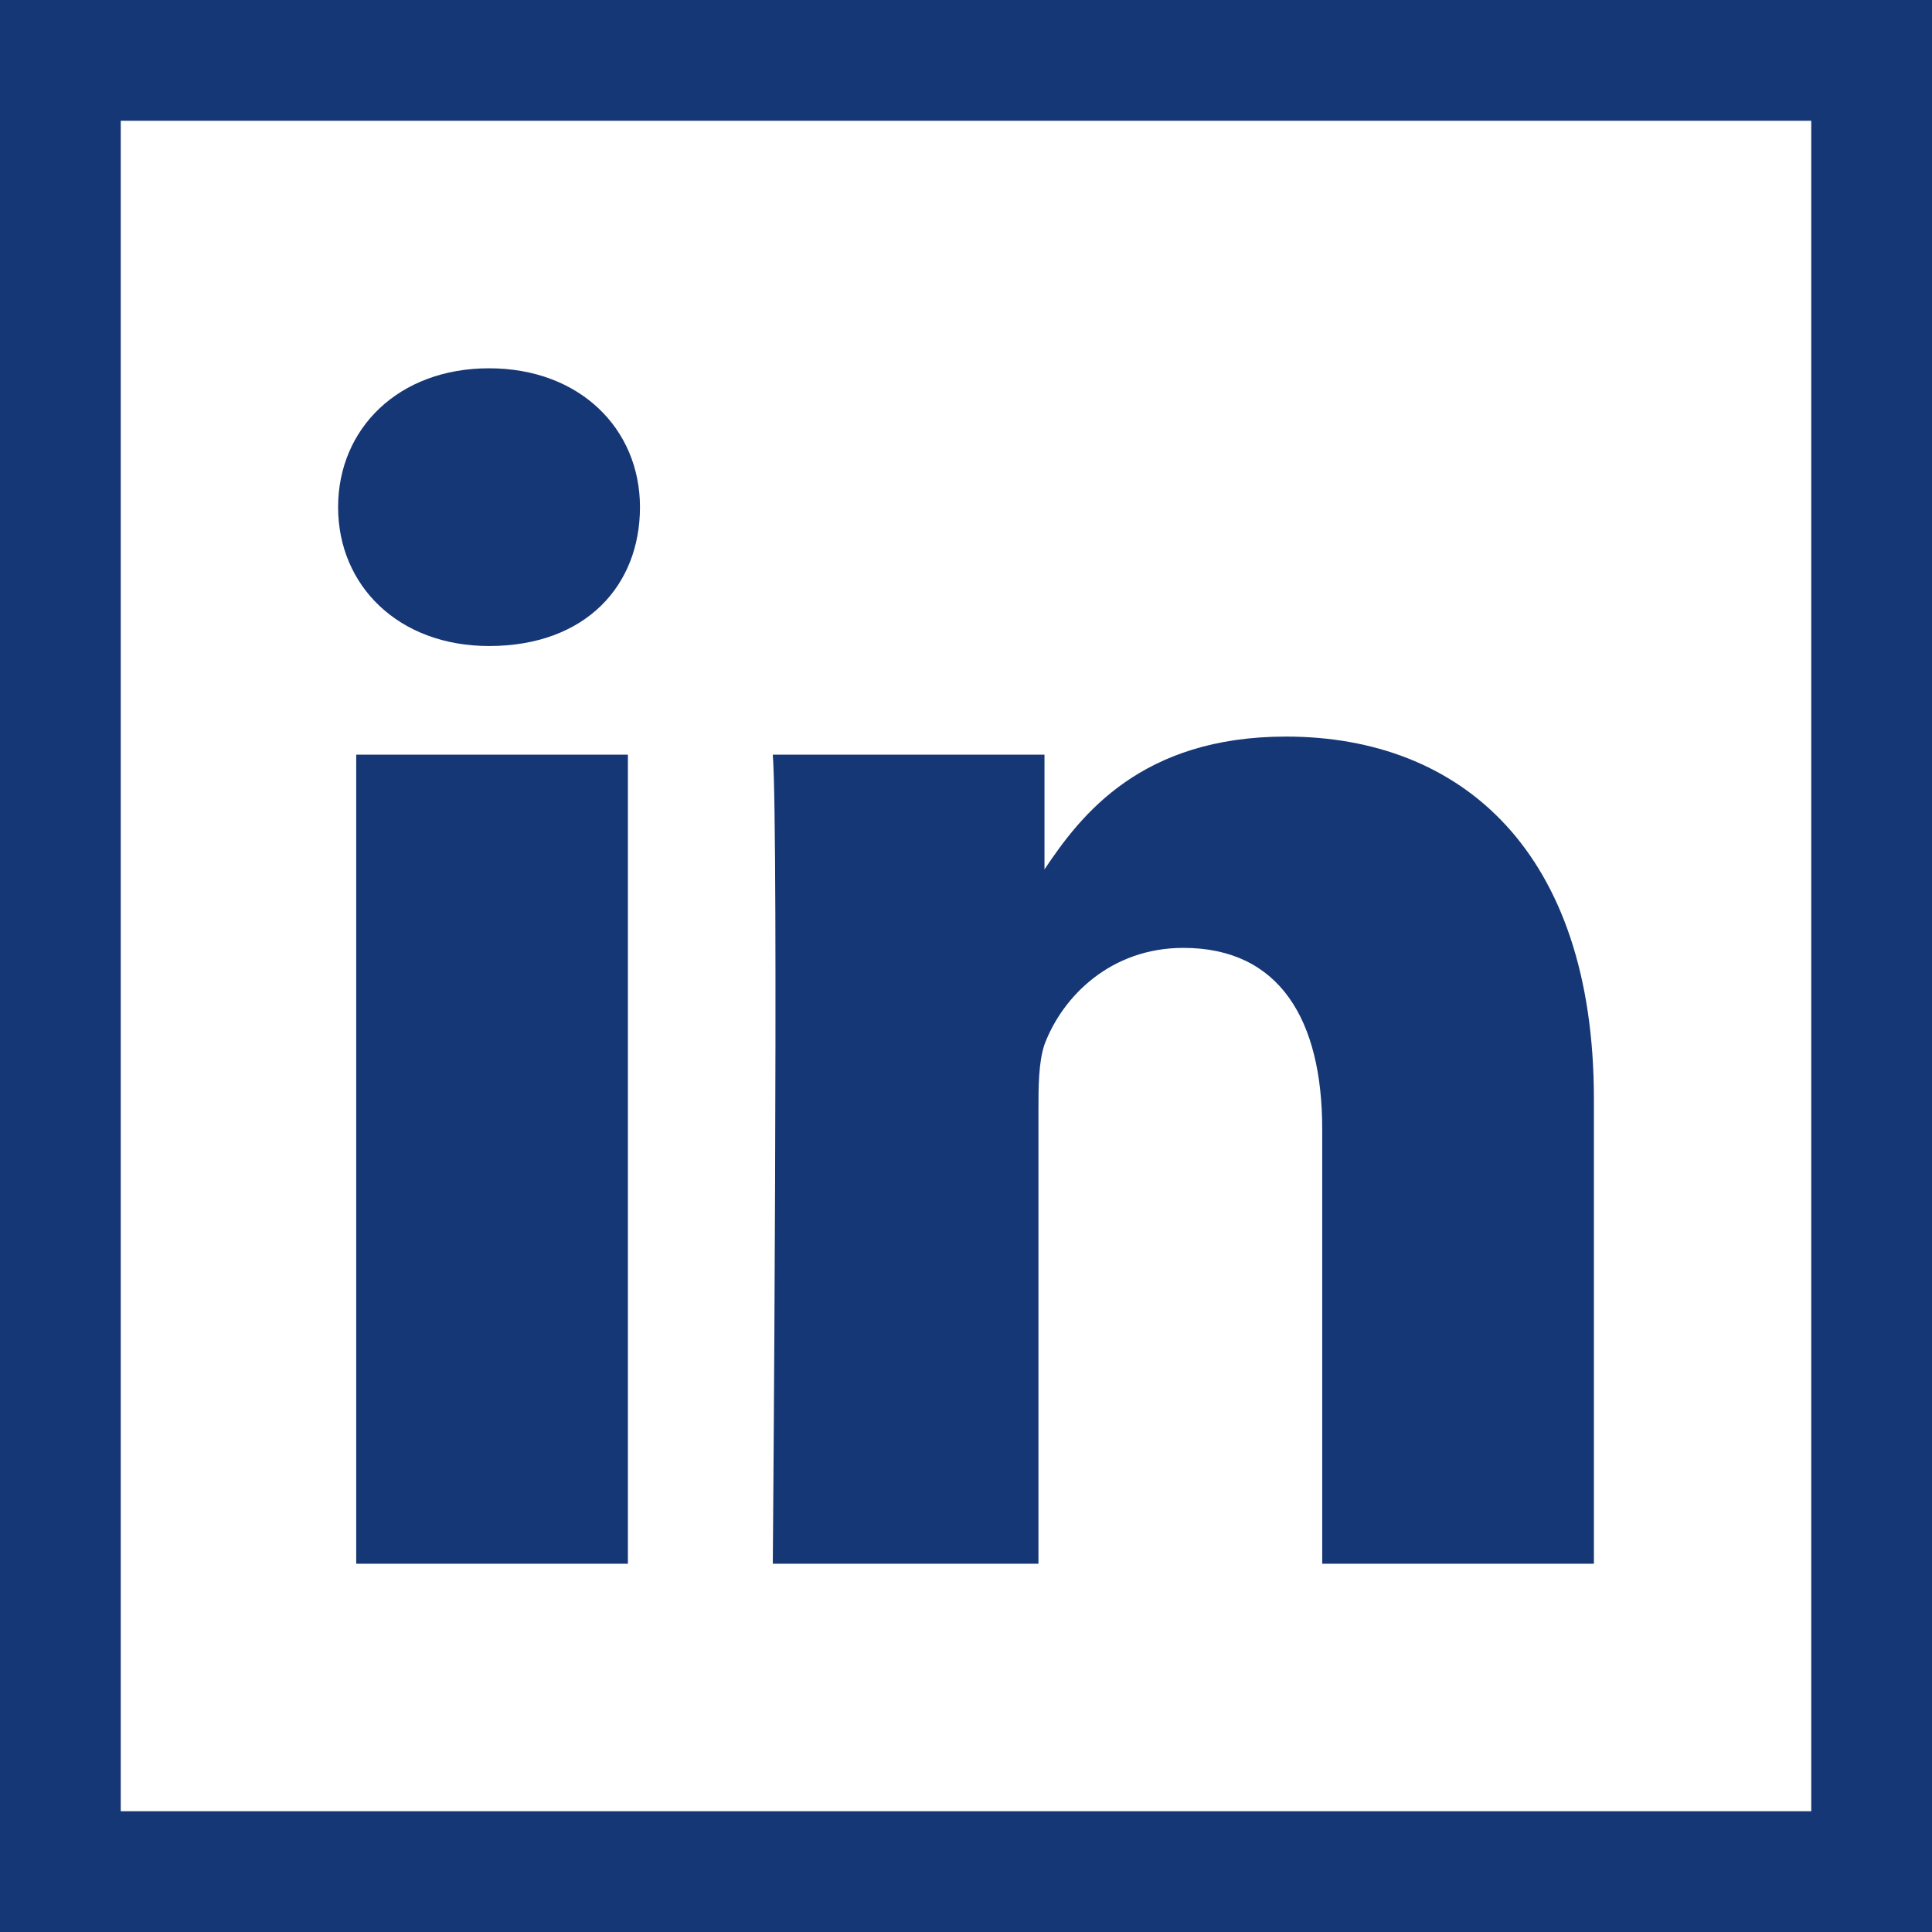<svg xmlns="http://www.w3.org/2000/svg" viewBox="0 0 32 32" enable-background="new 0 0 32 32"><g fill="#163775"><path d="M5.9 12.5h4.5v13.4H5.9zM8.1 10.7c1.6 0 2.5-1 2.5-2.3 0-1.3-1-2.3-2.5-2.3s-2.5 1-2.5 2.3c0 1.3 1 2.3 2.5 2.3zm0 0M17.2 25.9v-7.5c0-.4 0-.8.1-1.1.3-.8 1.1-1.6 2.3-1.6 1.6 0 2.3 1.2 2.3 3v7.2h4.5v-7.7c0-4.1-2.2-6-5.1-6-2.4 0-3.4 1.3-4 2.2v-1.9h-4.5c.1 1.3 0 13.4 0 13.4h4.4zm0 0M0 0v32h32V0H0zm30 30H2V2h28v28zm0 0"/></g></svg>